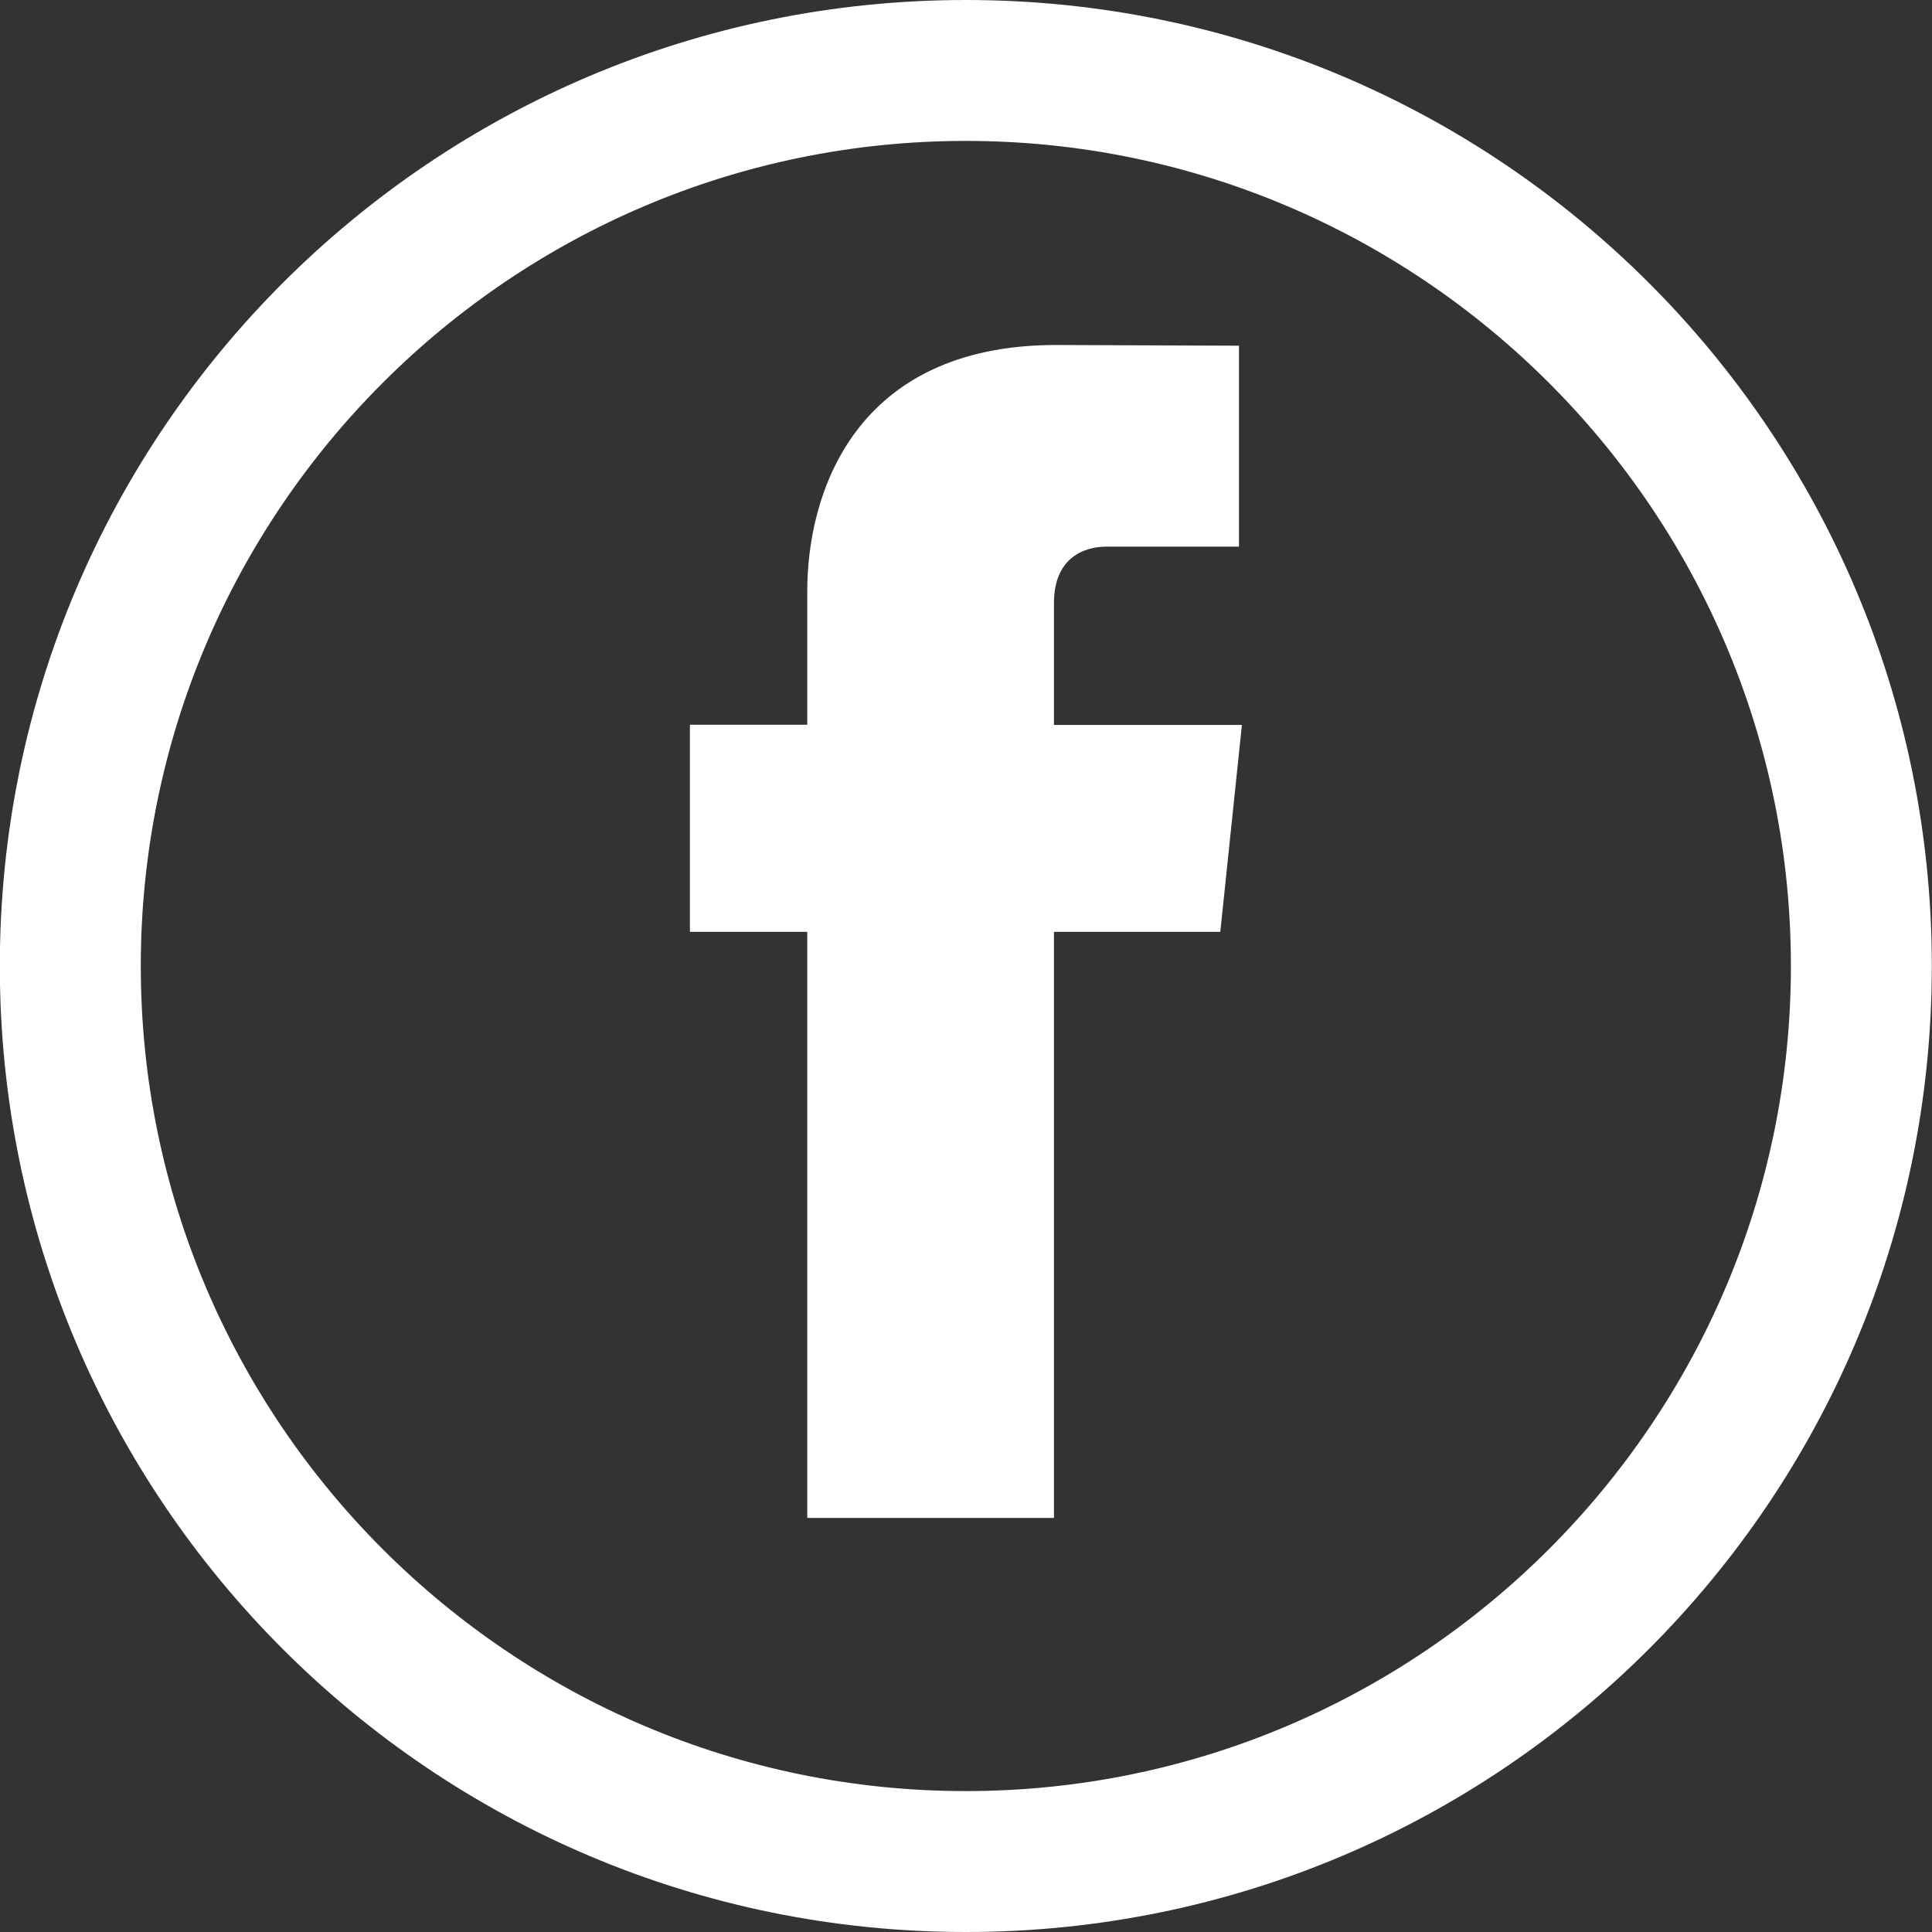 <svg width="32" height="32" viewBox="0 0 32 32" fill="none" xmlns="http://www.w3.org/2000/svg">
<rect x="0" y="0" width="32" height="32" fill="#333333" stroke="none"/>
<path d="M15.997 2.334C23.532 2.334 29.663 8.465 29.663 16C29.663 23.535 23.532 29.666 15.997 29.666C8.463 29.666 2.332 23.538 2.332 16C2.332 8.463 8.463 2.334 15.997 2.334ZM15.997 0C7.161 0 -0.003 7.164 -0.003 16C-0.003 24.836 7.161 32 15.997 32C24.833 32 31.997 24.836 31.997 16C31.997 7.164 24.836 0 15.997 0Z" fill="white"/>
<path d="M20.215 15.434H17.457V25.142H13.371V15.434H11.427V12.004H13.371V9.785C13.371 8.197 14.136 5.714 17.494 5.714L20.521 5.726V9.054H18.325C17.964 9.054 17.457 9.231 17.457 9.988V12.007H20.57L20.212 15.434H20.215Z" fill="white"/>
</svg>
